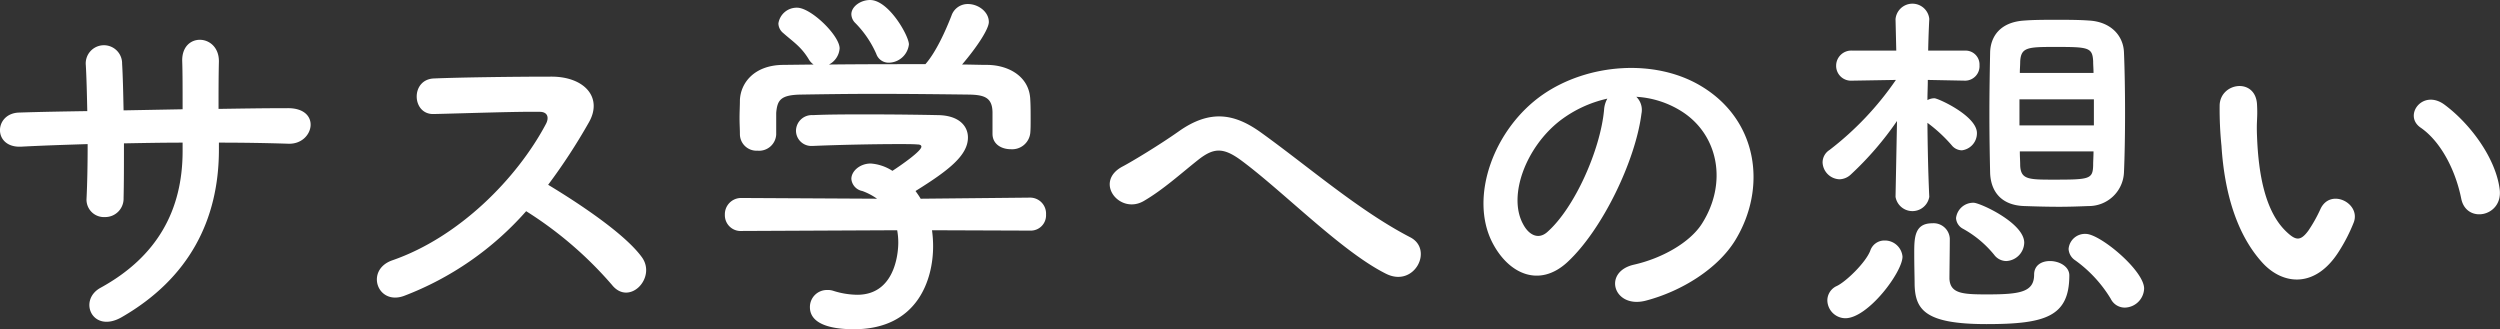 <svg xmlns="http://www.w3.org/2000/svg" width="409.126" height="53.875" viewBox="0 0 409.126 53.875"><rect x="0" y="0" width="409.126" height="53.875" fill="#333333" stroke="none"/><path id="img_about_philosophy_page-ttl.svg" data-name="img/about/philosophy/page-ttl.svg" d="M790.918 273.841c3.9 0 7.68.06 11.4.18 4.2.12 5.46-5.88-.18-5.82-3.6 0-7.44.06-11.28.12 0-2.7 0-5.339.06-7.739.06-4.62-6.239-4.92-6 .06.06 1.68.06 4.619.06 7.739l-9.66.18c-.06-2.94-.12-5.639-.24-7.619a2.978 2.978 0 10-5.94.24c.12 2.039.18 4.679.24 7.5-3.78.06-7.559.12-11.159.24-4.14.12-4.32 5.82.36 5.58 3.36-.18 7.079-.3 10.859-.42 0 3.3-.06 6.42-.18 8.88a2.849 2.849 0 003 3.06 3.007 3.007 0 003.06-3.12c.06-2.34.06-5.52.06-8.94 3.18-.06 6.36-.12 9.6-.12v1.38c0 9.66-4.14 17.279-13.44 22.379-3.72 2.04-1.32 7.56 3.48 4.8 11.04-6.36 15.9-15.959 15.9-27.419v-1.14zm50.281 11.22a62.385 62.385 0 0114.039 12.059c2.82 3.54 7.32-1.14 4.92-4.5-2.76-3.84-10.38-8.879-15.359-11.879a96.165 96.165 0 006.659-10.2c2.34-4.08-.72-7.5-6.119-7.5-6.06 0-14.88.119-19.26.3-3.839.18-3.6 5.94 0 5.82 5.28-.12 13.56-.42 17.34-.36 1.32 0 1.56.96 1.02 1.98-4.74 8.94-14.22 18.539-25.139 22.319-4.5 1.56-2.46 7.44 1.92 5.82a50.7 50.7 0 0019.98-13.859zm62.64-27.3c0-1.38-3.3-7.26-6.36-7.26-1.56 0-3.06 1.08-3.06 2.34a2.087 2.087 0 00.54 1.32 16.772 16.772 0 013.54 5.16 2.126 2.126 0 002.04 1.44 3.37 3.37 0 003.3-2.999zm13.679 14.519v.12c0 1.68 1.44 2.52 3 2.52a2.981 2.981 0 003.18-2.64c.06-.6.06-1.38.06-2.22 0-1.14 0-2.4-.06-3.24-.12-3.719-3.42-5.639-6.96-5.7-1.38 0-2.82-.06-4.2-.06 2.46-2.88 4.38-5.82 4.38-6.96 0-1.68-1.74-2.94-3.42-2.94a2.8 2.8 0 00-2.7 1.92c-.96 2.46-2.52 5.94-4.259 7.92-5.28 0-10.5 0-15.78.06a3.238 3.238 0 001.74-2.64c0-2.1-4.68-6.66-6.96-6.66a3.02 3.02 0 00-3.06 2.58 2.073 2.073 0 00.78 1.56c1.62 1.44 2.94 2.22 4.2 4.32a2.654 2.654 0 00.78.84l-5.04.06c-4.679.06-6.9 2.939-7.019 5.759 0 .9-.06 1.92-.06 2.94 0 .96.06 1.86.06 2.64a2.717 2.717 0 002.88 2.7 2.806 2.806 0 003.06-2.64v-3.54c.179-2.1.719-2.94 4.019-3 3.72-.06 7.92-.12 12.18-.12 5.22 0 10.619.06 15.419.12 2.46.06 3.78.48 3.78 3v3.3zm6.18 15.959a2.5 2.5 0 002.58-2.639 2.611 2.611 0 00-2.64-2.76l-17.879.18c-.24-.42-.54-.84-.84-1.26 5.4-3.36 8.579-5.82 8.579-8.76 0-1.86-1.44-3.6-4.86-3.66-2.759-.06-7.139-.12-11.519-.12-3.18 0-6.42 0-9 .12a2.592 2.592 0 00-2.76 2.52 2.506 2.506 0 002.7 2.52h.12c4.2-.18 10.02-.3 13.86-.3 1.38 0 2.52 0 3.18.06.42 0 .66.12.66.36 0 .72-3.18 2.94-4.74 3.96a7.537 7.537 0 00-3.54-1.2c-1.8 0-3.18 1.26-3.18 2.52a2.209 2.209 0 001.8 1.98 10.118 10.118 0 012.4 1.26l-22.2-.12a2.661 2.661 0 00-2.7 2.76 2.58 2.58 0 002.76 2.639l25.439-.12a11.221 11.221 0 01.18 2.04c0 .48 0 8.52-6.72 8.52a13.352 13.352 0 01-3.96-.66 2.807 2.807 0 00-.96-.12 2.778 2.778 0 00-2.82 2.82c0 2.34 2.52 3.6 7.2 3.6 10.44 0 12.959-8.16 12.959-13.56a18.872 18.872 0 00-.18-2.64zm58.26 7.08c4.62 2.28 7.8-4.02 3.9-6-8.34-4.319-16.68-11.579-24.359-17.1-4.32-3.12-8.34-3.9-13.56-.18-3.06 2.16-7.619 4.92-9.119 5.7-4.8 2.52-.48 7.98 3.479 5.64 3.18-1.86 6-4.44 8.88-6.72 2.52-1.98 4.08-2.1 7.08.12 6.96 5.162 16.441 14.941 23.699 18.541zm40.922-28.979a15.563 15.563 0 017.44 2.4c5.94 3.78 7.56 11.64 3.3 18.36-1.98 3.119-6.6 5.7-11.16 6.719-5.16 1.2-3.3 7.26 1.98 5.88 5.94-1.56 11.82-5.28 14.64-9.9 5.22-8.579 3.72-19.619-5.58-25.2-7.56-4.559-18.54-3.719-25.92 1.38-8.04 5.58-12.06 16.74-8.28 24.179 2.64 5.16 7.68 7.5 12.3 3.24 5.76-5.34 11.16-16.679 12.12-24.3a3 3 0 00-.84-2.757zm-4.74.3a4.244 4.244 0 00-.54 1.86c-.6 6.48-4.8 16.02-9.3 19.979-1.5 1.32-3.06.42-3.96-1.319-2.52-4.62.48-12.6 6.06-16.92a19.881 19.881 0 017.74-3.599zm84.54 12.12c.12-2.7.18-6.24.18-9.78s-.06-7.139-.18-9.959c-.12-2.7-2.16-4.98-5.76-5.16-1.62-.12-3.48-.12-5.28-.12-1.86 0-3.66 0-5.22.12-4.08.24-5.58 2.7-5.64 5.22-.06 2.94-.12 6.539-.12 10.079s.06 6.96.12 9.66c.12 3.06 1.86 5.28 5.58 5.4 1.74.06 3.72.12 5.76.12 1.62 0 3.3-.06 4.8-.12a5.748 5.748 0 005.76-5.459zm3.3 18.959c0-2.94-7.2-8.94-9.54-8.94a2.683 2.683 0 00-2.82 2.46 2.374 2.374 0 001.08 1.86 21.348 21.348 0 015.82 6.3 2.549 2.549 0 002.28 1.44 3.229 3.229 0 003.18-3.119zm-35.16-15.059s-.24-4.56-.3-12.06a24.452 24.452 0 013.96 3.66 2.179 2.179 0 001.68.84 2.813 2.813 0 002.46-2.82c0-2.82-6.36-5.7-6.96-5.7a2.482 2.482 0 00-1.14.3c0-1.08.06-2.22.06-3.3l6.12.12h.06a2.37 2.37 0 002.28-2.519 2.279 2.279 0 00-2.34-2.4h-6.06c.06-3 .18-5.1.18-5.1v-.12a2.775 2.775 0 00-5.52.06v.06l.12 5.1h-7.2a2.477 2.477 0 00-2.64 2.46 2.425 2.425 0 002.58 2.459h.06l7.14-.12a50.265 50.265 0 01-10.86 11.46 2.428 2.428 0 00-1.14 2.04 2.875 2.875 0 002.76 2.76 2.8 2.8 0 001.86-.78 52.339 52.339 0 007.56-8.76l-.24 12.36v.06a2.8 2.8 0 005.52 0v-.06zm12.6 10.559a3.08 3.08 0 002.94-3c0-3.239-7.26-6.539-8.28-6.539a2.833 2.833 0 00-2.88 2.52 2.116 2.116 0 001.14 1.739 17.383 17.383 0 015.1 4.26 2.5 2.5 0 001.98 1.021zm10.32 2.34c0-1.44-1.62-2.34-3.18-2.34-1.32 0-2.58.66-2.58 2.22 0 2.88-2.34 3.24-7.68 3.24-4.02 0-6.06-.12-6.18-2.58 0-.66.06-5.22.06-6.54a2.658 2.658 0 00-2.88-2.519c-2.88 0-2.94 2.339-2.94 4.859 0 1.92.06 4.32.06 4.8 0 4.44 1.56 6.84 11.76 6.84 9.6.001 13.56-1.199 13.56-7.979zm-36.66 7.02c3.72 0 9.36-7.56 9.36-10.08a2.894 2.894 0 00-2.94-2.64 2.428 2.428 0 00-2.34 1.68c-.78 1.98-3.96 5.04-5.46 5.76a2.593 2.593 0 00-1.56 2.34 2.982 2.982 0 002.94 2.941zm28.56-40.138c0-.66.06-1.26.06-1.86.12-2.34 1.2-2.4 5.7-2.4 5.46 0 6.12.06 6.24 2.34 0 .6.06 1.26.06 1.92h-12.06zm12.12 8.579h-12.18v-4.26h12.18v4.26zm-.06 4.26c0 .78-.06 1.56-.06 2.28-.06 2.28-.6 2.34-6.6 2.34-4.02 0-5.22-.06-5.34-2.28 0-.72-.06-1.5-.06-2.34h12.06zm66.48 6.3c-.6-5.1-4.74-10.74-9-13.92-3.6-2.7-6.84 1.74-3.96 3.72 3.24 2.22 5.7 6.84 6.66 11.64.84 4.141 6.78 2.941 6.3-1.439zm-26.22 9.9a27.477 27.477 0 002.34-4.619c1.14-3.12-3.84-5.64-5.46-2.16a23.538 23.538 0 01-1.98 3.539c-1.32 1.8-2.1 1.62-3.66.12-3.36-3.239-4.5-9.179-4.74-15.479-.12-2.76.12-2.88 0-5.22-.18-4.5-6-3.72-6.12.06a59.767 59.767 0 00.3 6.66c.48 7.56 2.46 14.519 6.78 19.2 3.36 3.599 8.7 4.139 12.54-2.101z" transform="translate(-755.094 -250.5)" fill="#fff" fill-rule="evenodd"/></svg>